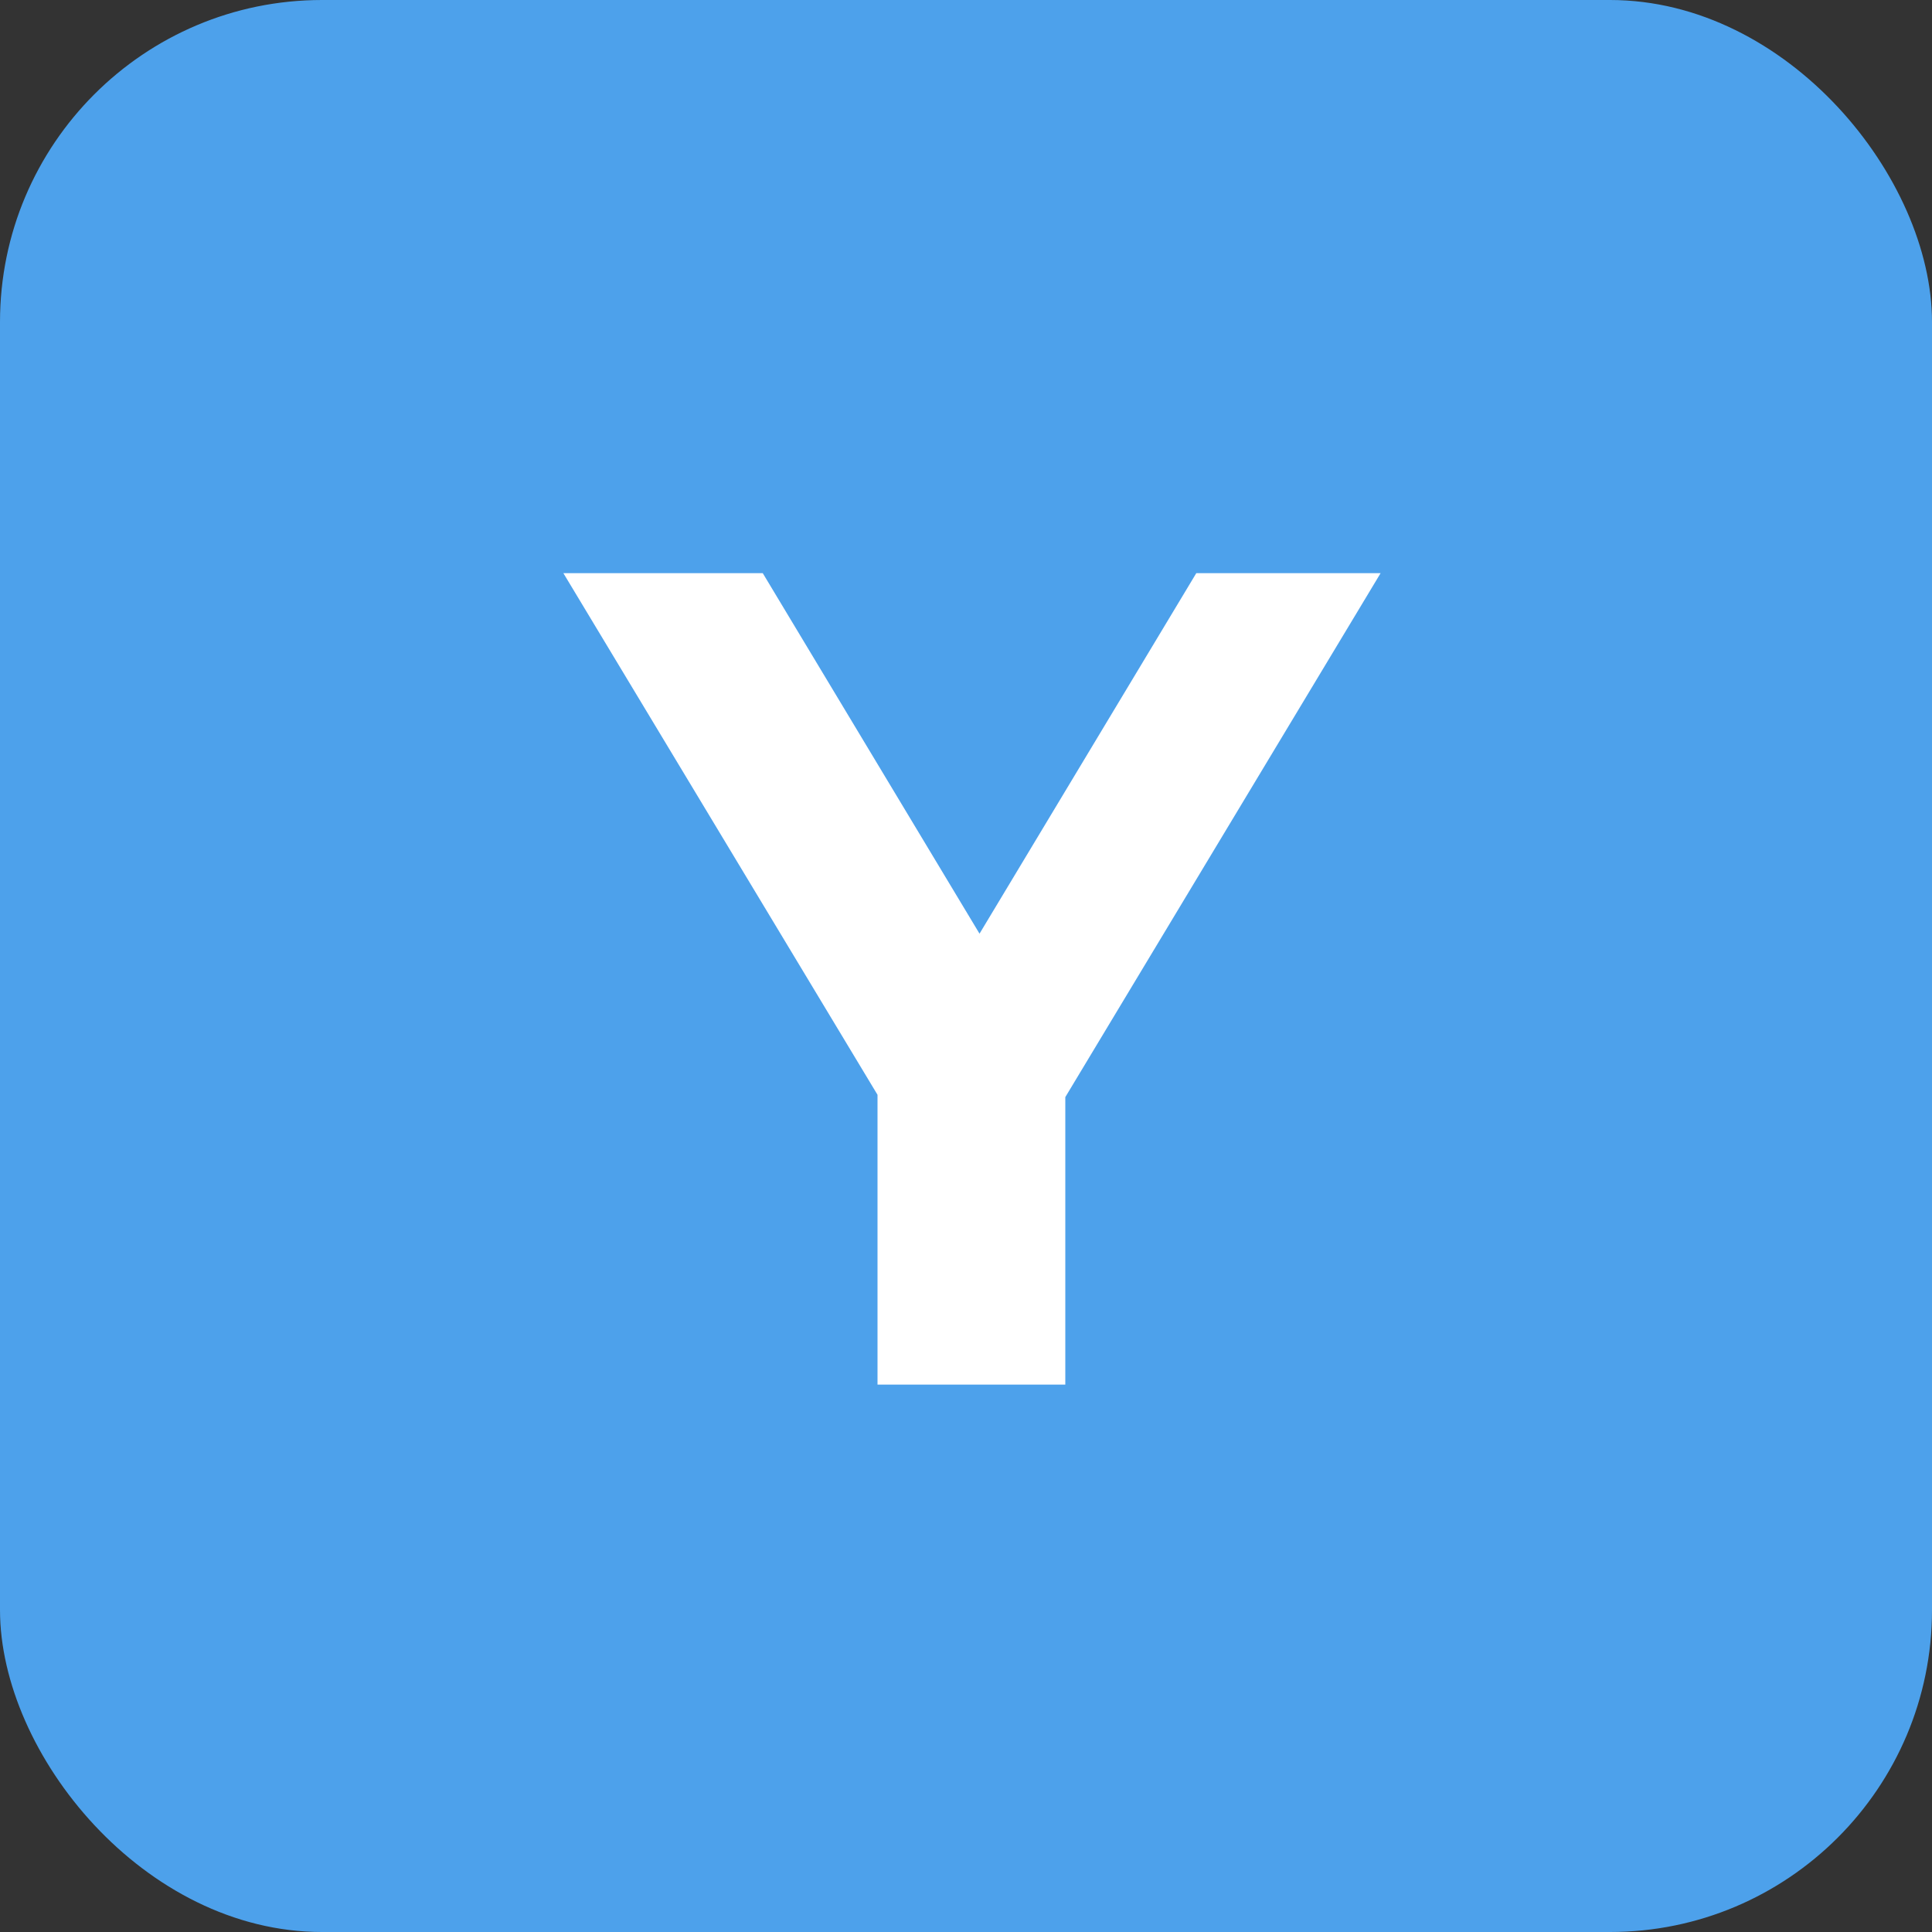 <svg width="60" height="60" viewBox="0 0 60 60" fill="none"
	xmlns="http://www.w3.org/2000/svg">
	<rect x="0" y="0" width="60" height="60" fill="#333333" stroke="none"/>
	<rect width="60" height="60" rx="10" fill="#4DA1EB"/>
	<path d="M33.084 34.072V43H27.252V34L17.496 17.8H23.688L30.42 28.996L37.152 17.8H42.876L33.084 34.072Z" fill="white"/>
</svg>
